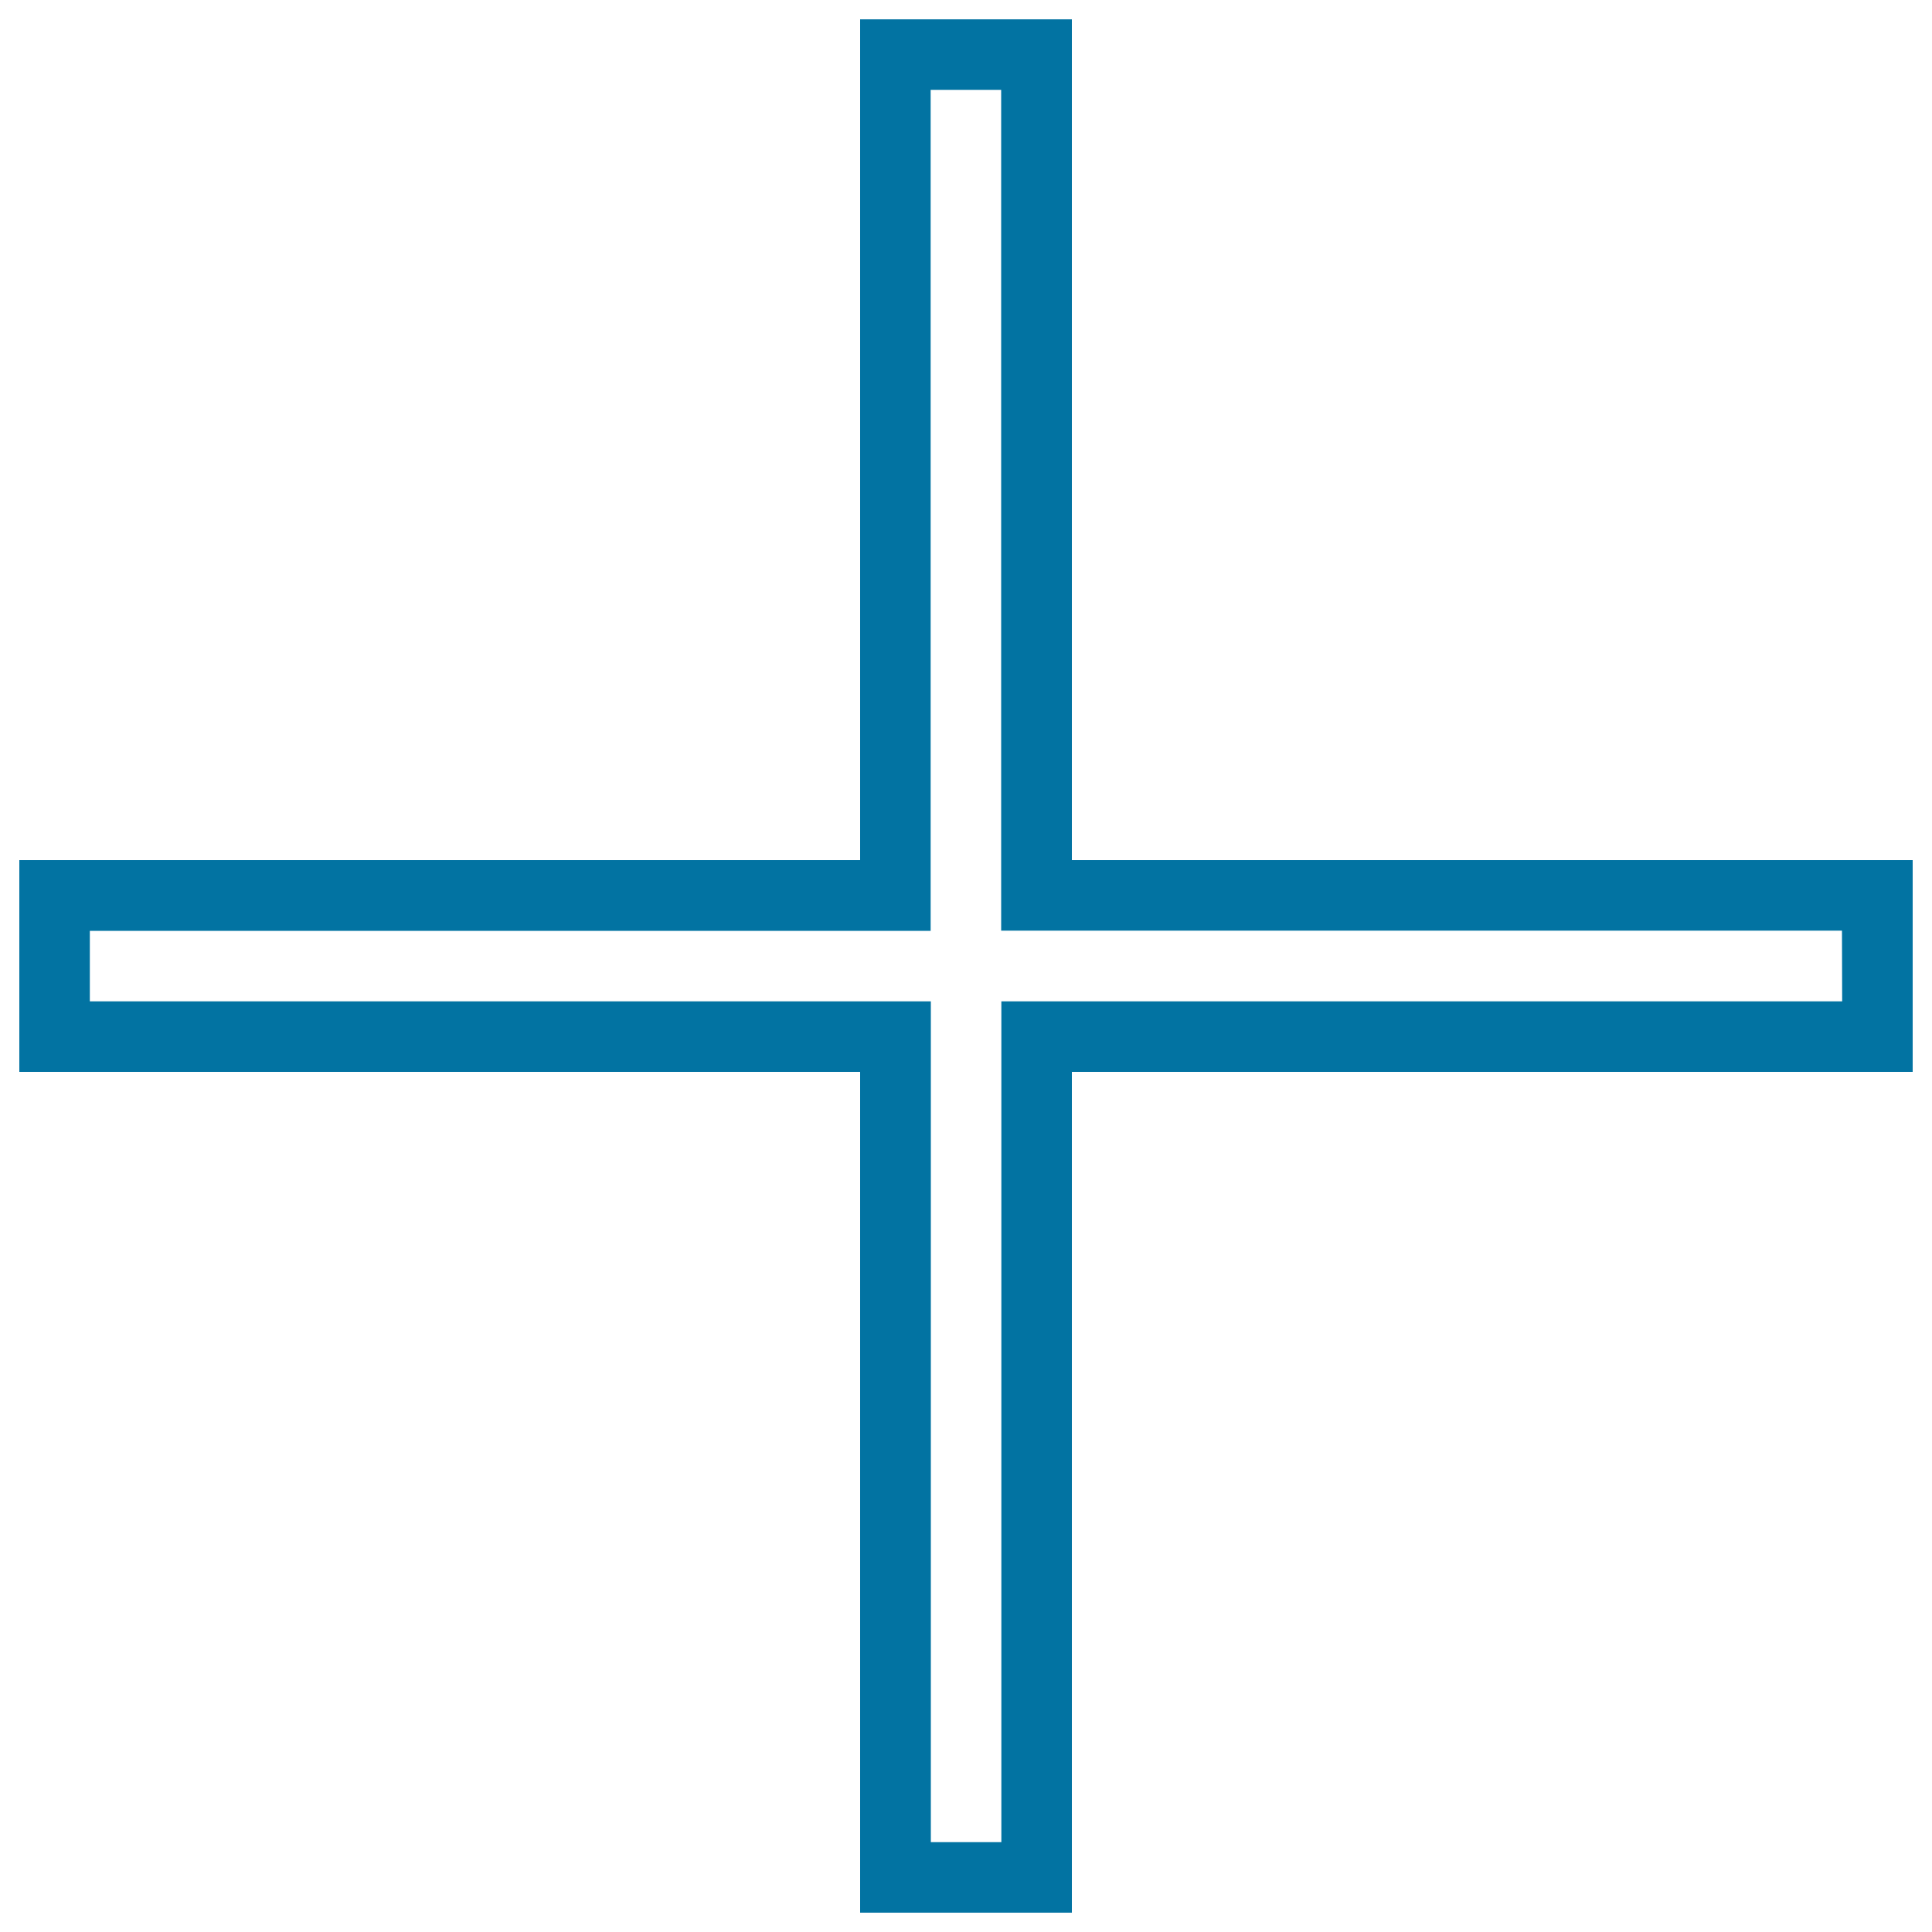 <svg xmlns="http://www.w3.org/2000/svg" viewBox="0 0 1000 1000" style="fill:#0273a2">
<title>Thin Plus Sign SVG icon</title>
<g><path d="M554.8,445.2V10H445.2v435.2H10v109.6h435.2V990h109.6V554.8H990V445.2H554.8z M953.5,518.3H518.3v435.2h-36.5V518.3H46.5v-36.5h435.2V46.5h36.5v435.2h435.2L953.5,518.3L953.5,518.3z"/></g>
</svg>